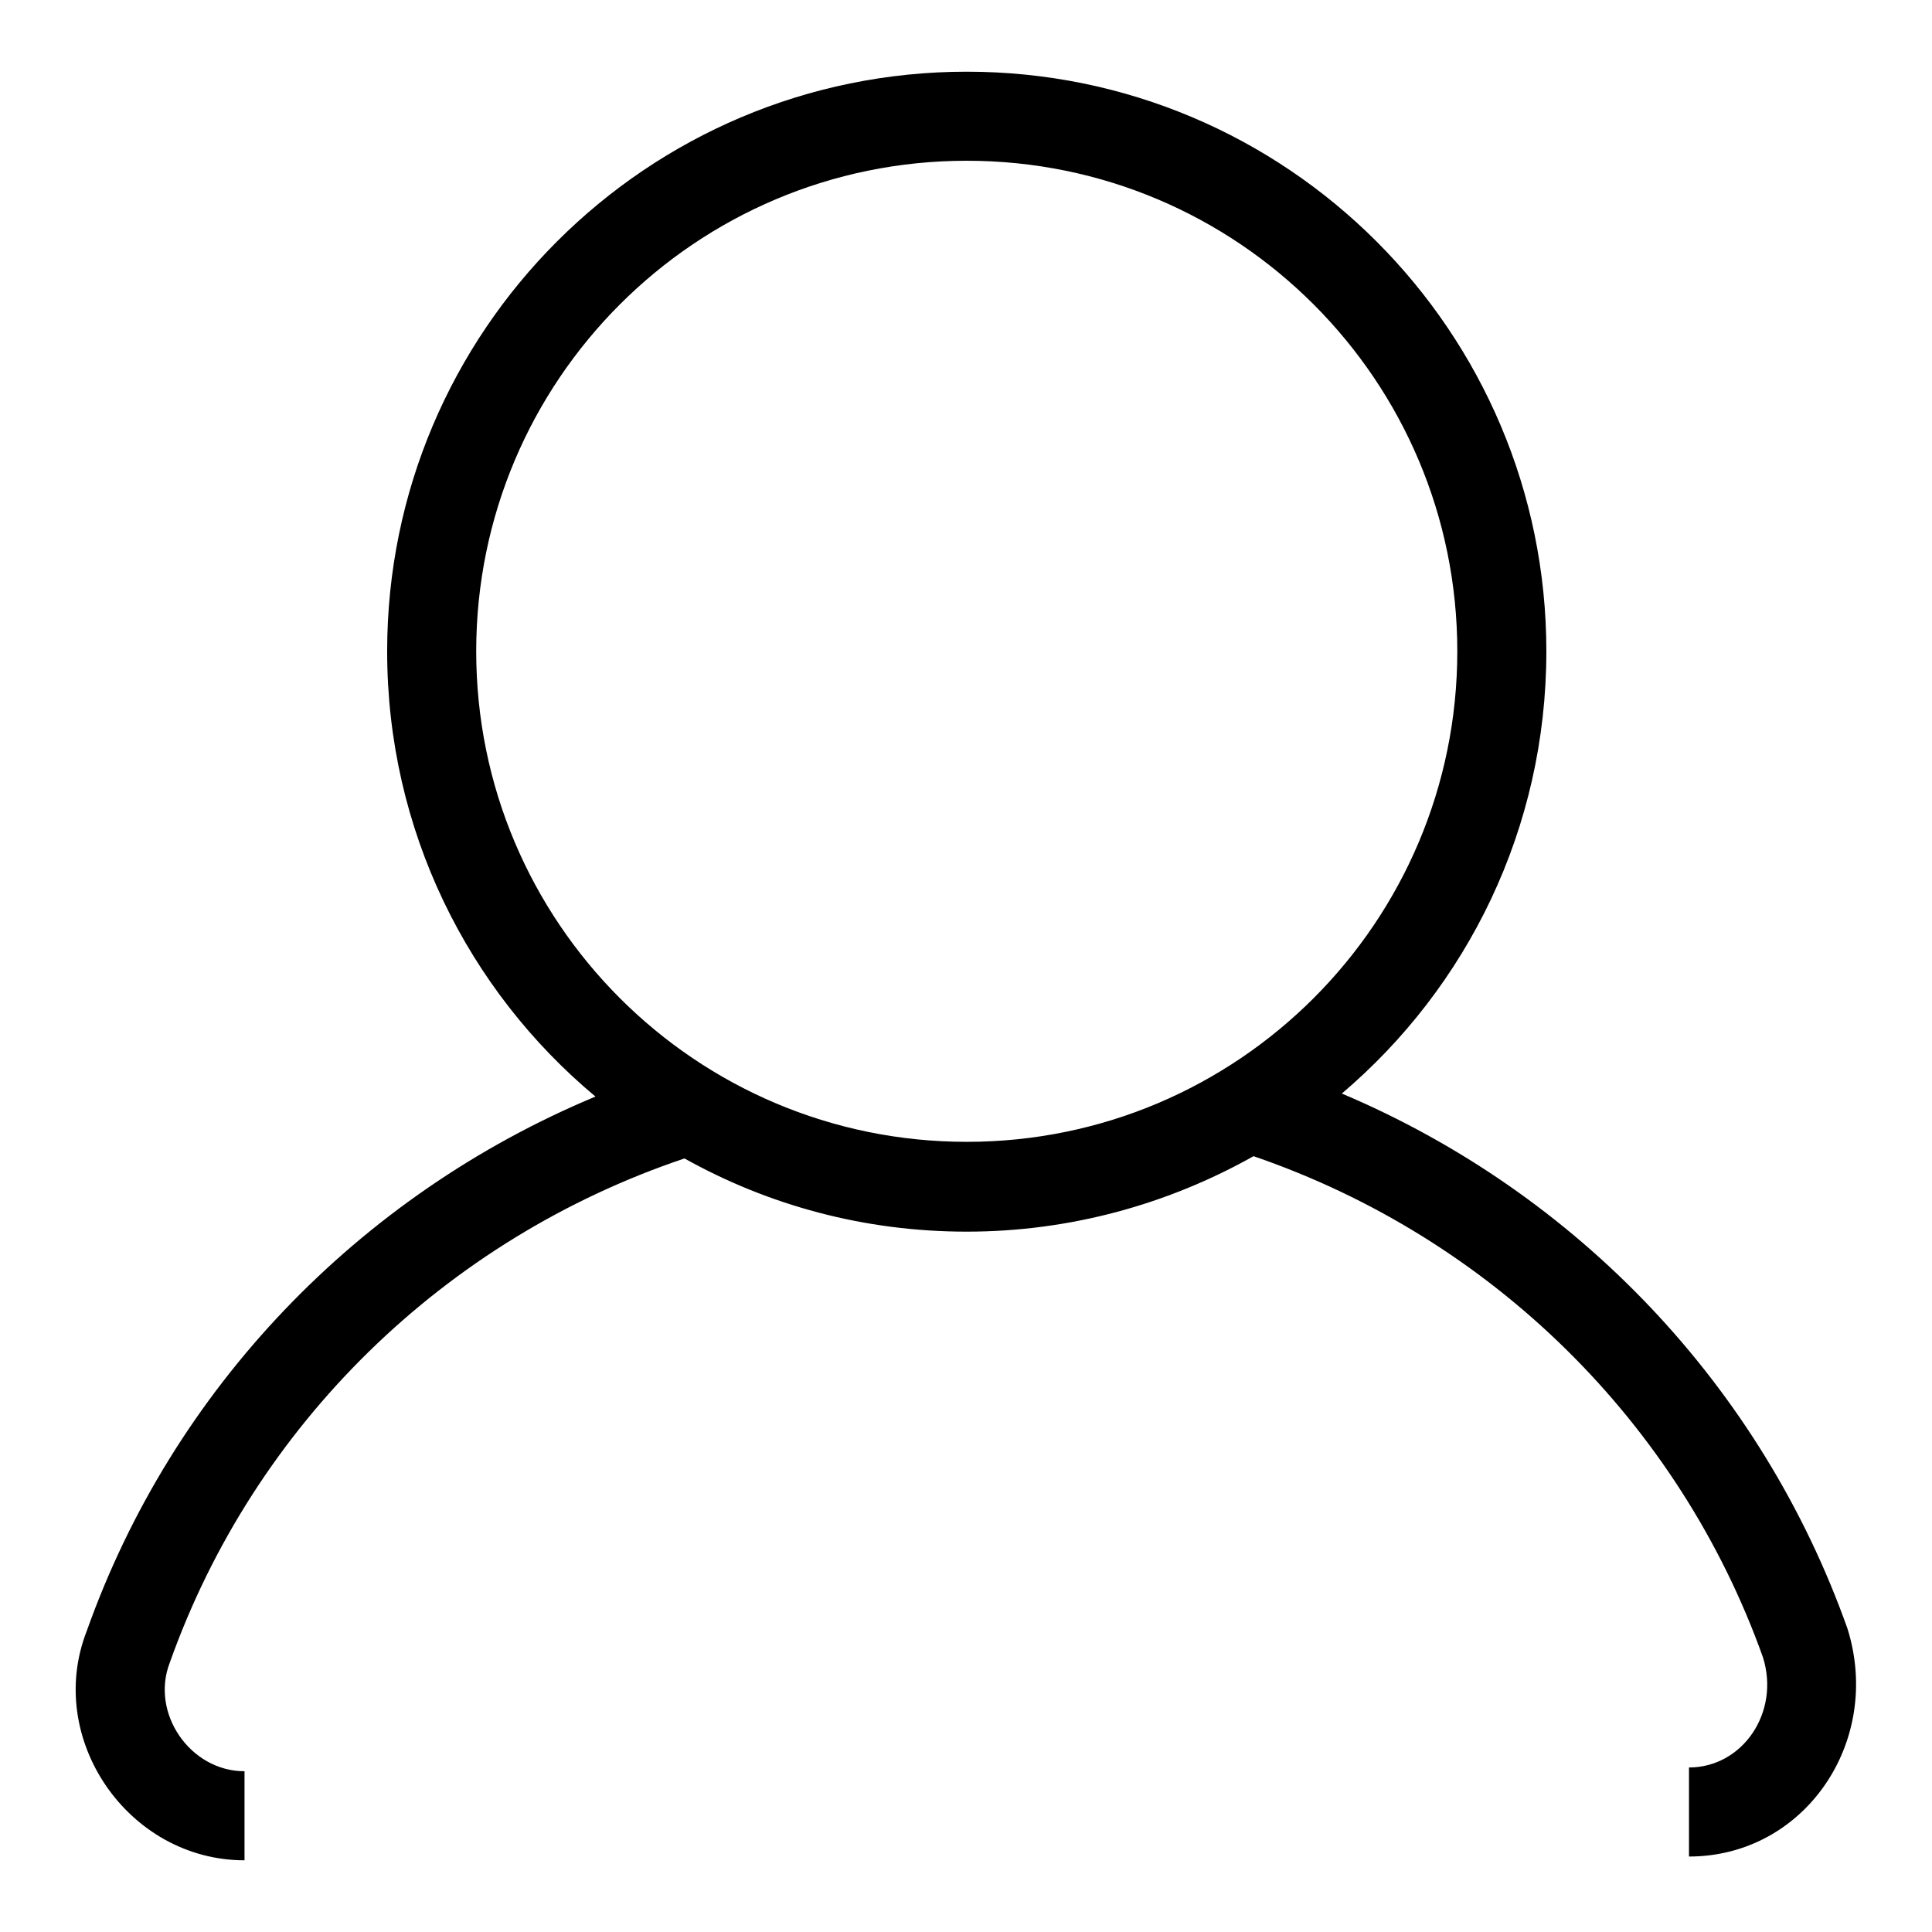 <?xml version="1.0" encoding="utf-8"?>
<!-- Svg Vector Icons : http://www.onlinewebfonts.com/icon -->
<!DOCTYPE svg PUBLIC "-//W3C//DTD SVG 1.1//EN" "http://www.w3.org/Graphics/SVG/1.1/DTD/svg11.dtd">
<svg version="1.1" xmlns="http://www.w3.org/2000/svg" xmlns:xlink="http://www.w3.org/1999/xlink" x="0px" y="0px" viewBox="0 0 256 256" enable-background="new 0 0 256 256" xml:space="preserve">
<g><g><path fill="#000000" d="M177.8,144.9c16.6-14.1,27.1-35.1,27.1-58.6c0-42.4-34.4-76.8-76.8-76.8c-42.4,0-76.8,34.4-76.8,76.8c0,23.7,10.7,44.9,27.6,59c-31.4,13.1-56,38.7-67.4,70.8c-5.6,14.3,5.5,30.4,20.9,30.4v-11.8c-7.2,0-12.5-7.7-9.9-14.4c11.2-31.5,36.4-56.1,68.2-66.8c11.1,6.2,23.8,9.7,37.4,9.7c13.8,0,26.8-3.7,38-10c31.5,10.8,56.4,35.3,67.5,66.4c2.3,7.3-2.7,14.6-9.8,14.6v11.8c15.3,0,25.7-15.2,21-30.2C233.4,183.7,209,158.1,177.8,144.9L177.8,144.9z M63.1,86.3c0-35.9,29.1-65,65-65c35.9,0,65,29.1,65,65c0,35.9-29.1,65-65,65C92.2,151.3,63.1,122.2,63.1,86.3L63.1,86.3z"/></g></g>
</svg>